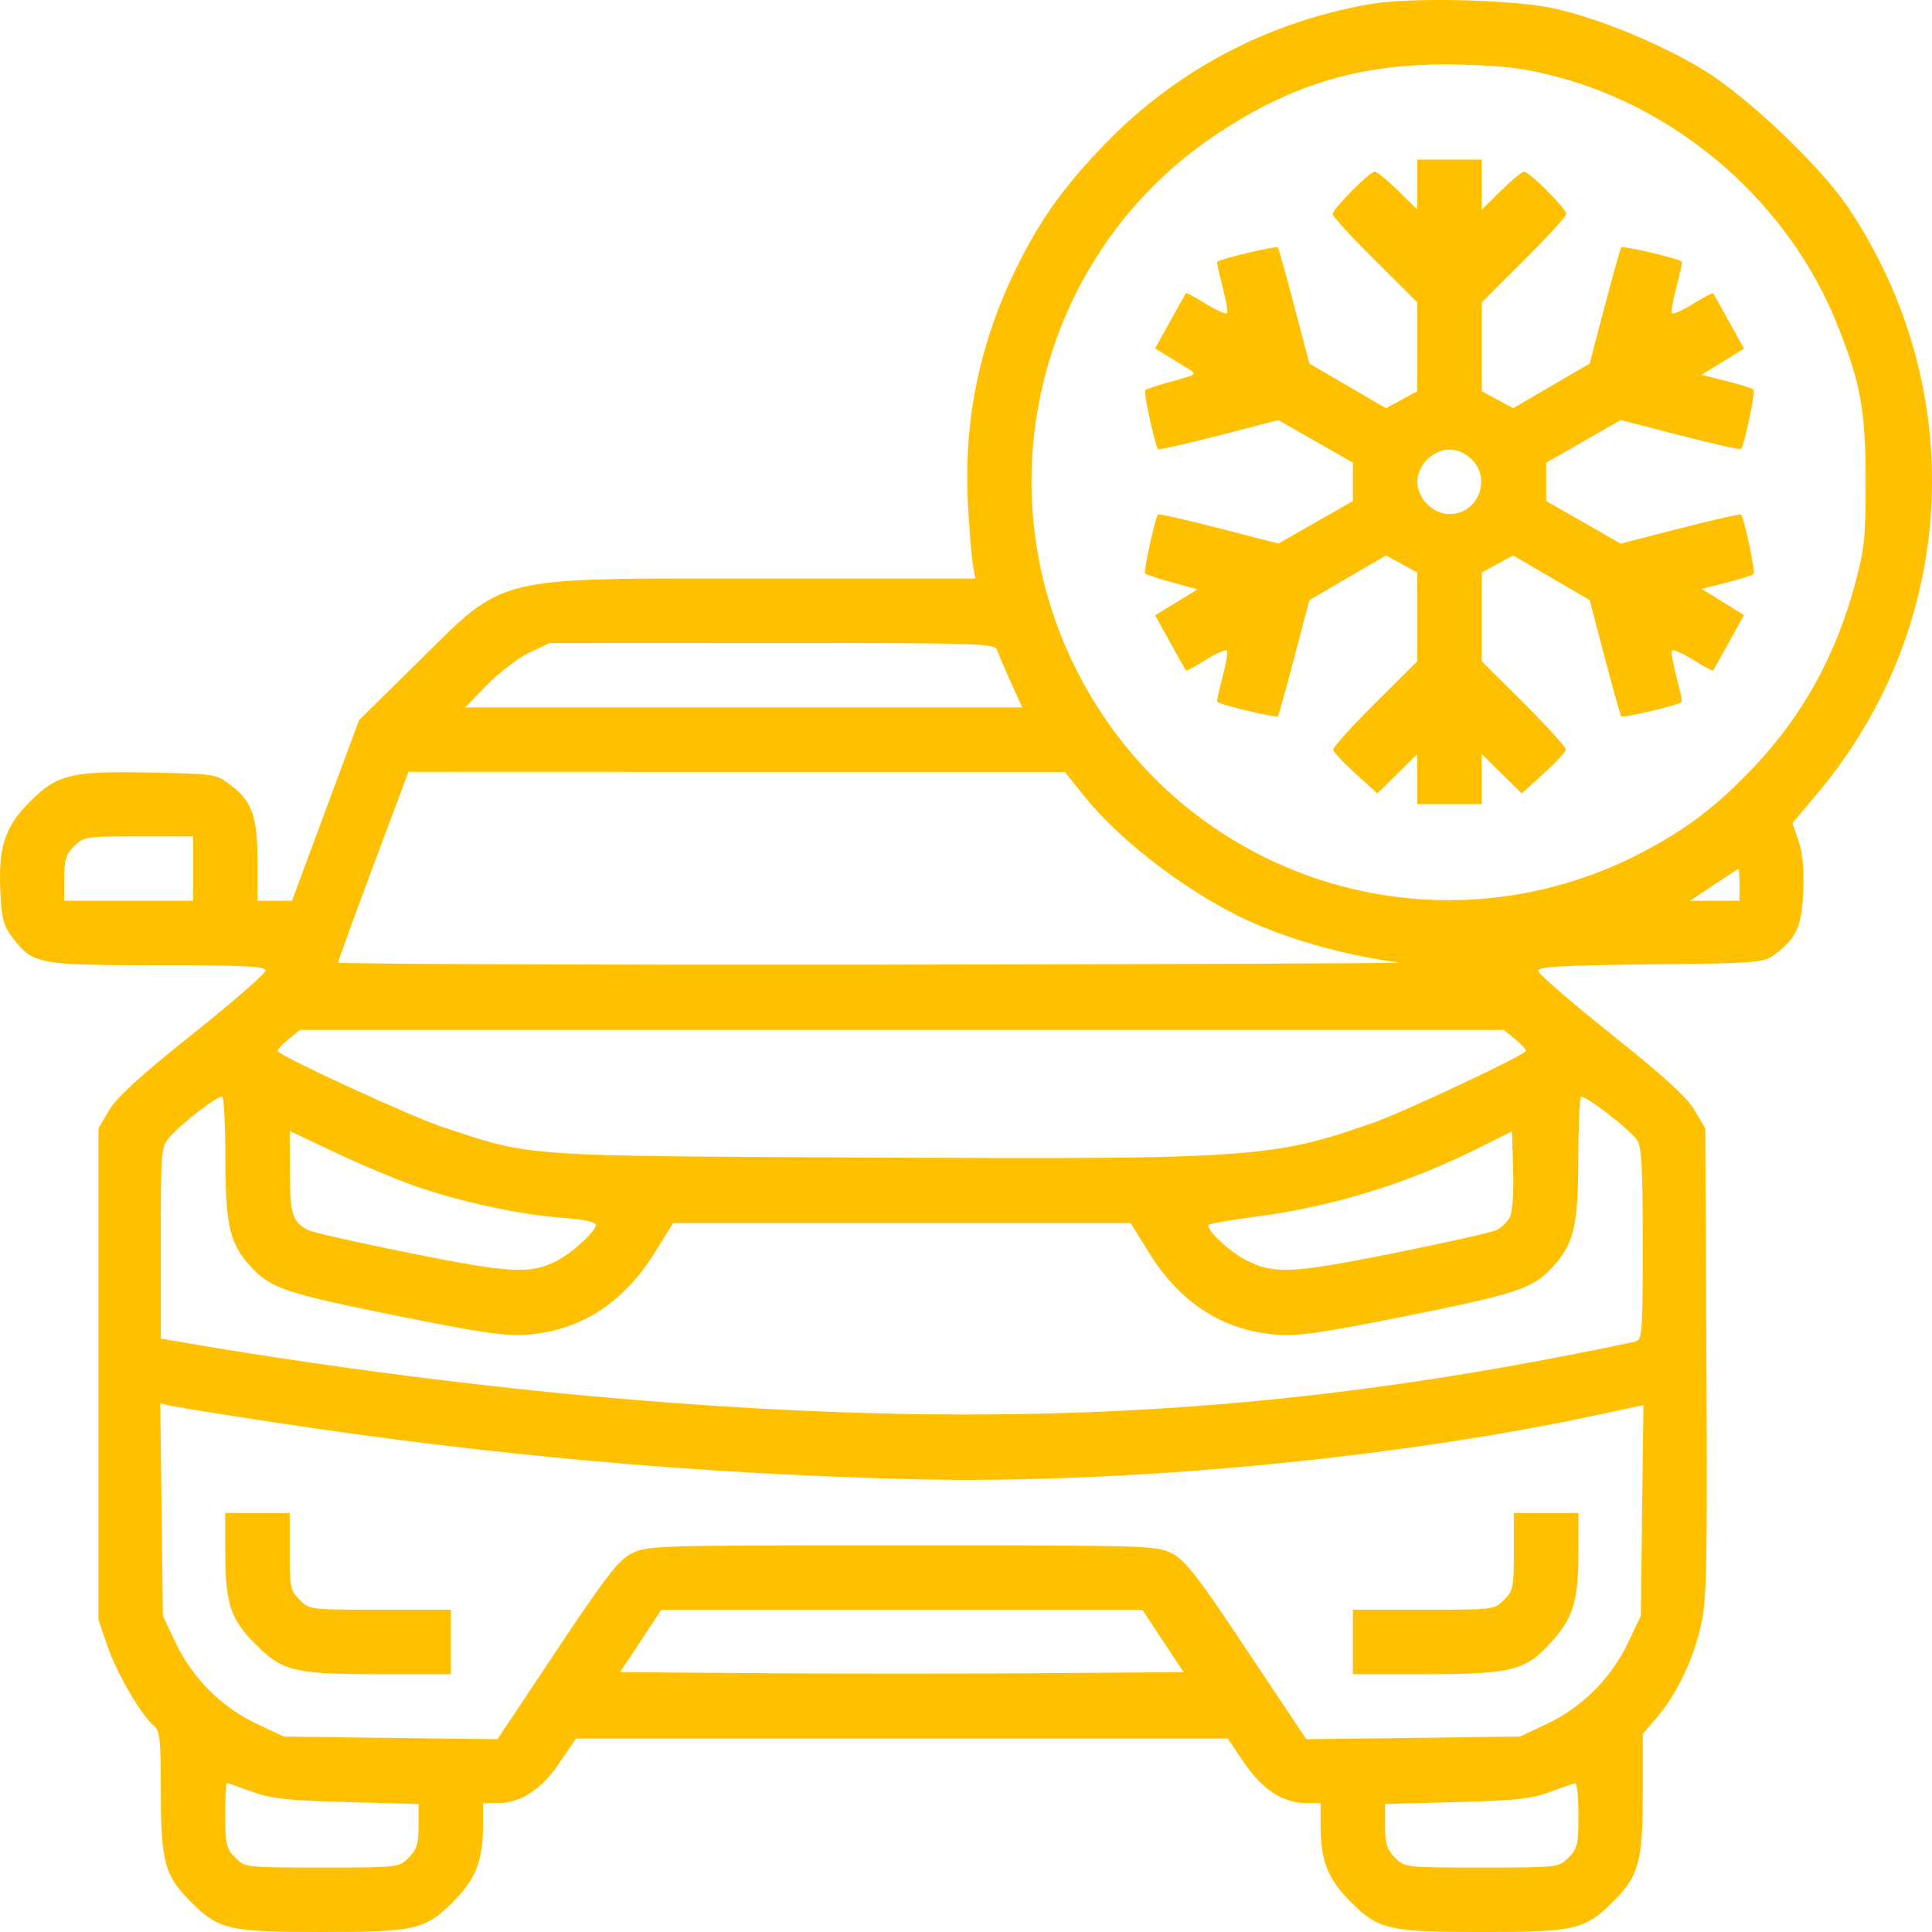 <svg width="20" height="20" viewBox="0 0 20 20" fill="none" xmlns="http://www.w3.org/2000/svg">
<path fill-rule="evenodd" clip-rule="evenodd" d="M14.172 0.044C13.114 0.232 12.174 0.73 11.439 1.491C11.008 1.937 10.774 2.264 10.522 2.774C10.147 3.533 9.978 4.337 10.018 5.176C10.032 5.451 10.055 5.746 10.07 5.832L10.097 5.989H7.89C5.063 5.989 5.252 5.942 4.306 6.874L3.717 7.455L3.37 8.39L3.023 9.325H2.844H2.666V8.927C2.666 8.457 2.612 8.299 2.392 8.131C2.236 8.012 2.23 8.011 1.566 7.998C0.731 7.981 0.595 8.014 0.308 8.301C0.05 8.559 -0.018 8.765 0.004 9.231C0.017 9.517 0.034 9.581 0.139 9.718C0.339 9.98 0.403 9.992 1.643 9.992C2.534 9.992 2.749 10.003 2.749 10.047C2.749 10.078 2.41 10.373 1.995 10.704C1.45 11.138 1.209 11.358 1.13 11.493L1.019 11.681V14.225V16.768L1.115 17.047C1.212 17.328 1.466 17.762 1.596 17.868C1.655 17.917 1.665 18.015 1.665 18.53C1.665 19.278 1.702 19.414 1.977 19.689C2.263 19.976 2.37 20 3.333 20C4.296 20 4.402 19.976 4.689 19.689C4.925 19.452 5 19.262 5 18.901V18.666H5.148C5.388 18.666 5.604 18.526 5.792 18.248L5.962 17.998H9.336H12.71L12.879 18.248C13.068 18.526 13.284 18.666 13.524 18.666H13.671V18.901C13.671 19.262 13.746 19.452 13.983 19.689C14.27 19.976 14.376 20 15.339 20C16.302 20 16.408 19.976 16.695 19.689C16.969 19.415 17.006 19.277 17.006 18.542V17.949L17.154 17.777C17.358 17.539 17.531 17.174 17.61 16.819C17.668 16.559 17.675 16.192 17.665 14.099L17.653 11.681L17.542 11.493C17.462 11.358 17.222 11.138 16.677 10.704C16.262 10.373 15.923 10.079 15.923 10.049C15.923 10.007 16.175 9.993 17.087 9.983C18.188 9.972 18.258 9.966 18.366 9.885C18.598 9.712 18.652 9.594 18.667 9.228C18.677 8.998 18.661 8.827 18.618 8.704L18.555 8.521L18.805 8.224C20.268 6.491 20.4 4.042 19.133 2.149C18.846 1.721 18.091 1.003 17.636 0.725C17.194 0.455 16.554 0.191 16.089 0.088C15.669 -0.006 14.589 -0.031 14.172 0.044ZM16.11 0.793C17.411 1.133 18.534 2.128 19.025 3.375C19.263 3.977 19.312 4.248 19.313 4.967C19.314 5.557 19.302 5.681 19.205 6.039C19.004 6.787 18.662 7.406 18.153 7.944C17.784 8.333 17.474 8.572 17.032 8.807C14.879 9.953 12.233 9.109 11.139 6.927C10.16 4.975 10.786 2.593 12.593 1.39C13.402 0.851 14.138 0.642 15.13 0.669C15.568 0.68 15.786 0.708 16.11 0.793ZM14.672 1.911V2.17L14.473 1.974C14.363 1.866 14.254 1.777 14.231 1.777C14.178 1.777 13.796 2.163 13.796 2.217C13.796 2.24 13.993 2.455 14.234 2.694L14.672 3.131L14.672 3.59L14.671 4.05L14.509 4.138L14.347 4.226L13.951 3.995L13.555 3.764L13.4 3.177C13.316 2.854 13.238 2.578 13.229 2.562C13.216 2.541 12.639 2.677 12.6 2.711C12.595 2.716 12.619 2.828 12.654 2.961C12.689 3.093 12.711 3.219 12.704 3.239C12.697 3.259 12.601 3.218 12.489 3.149C12.378 3.079 12.283 3.029 12.277 3.036C12.271 3.043 12.197 3.175 12.112 3.328L11.958 3.607L12.075 3.679C12.139 3.718 12.238 3.779 12.294 3.813C12.395 3.875 12.394 3.876 12.136 3.947C11.993 3.986 11.866 4.027 11.855 4.039C11.835 4.058 11.957 4.612 11.988 4.65C11.996 4.659 12.279 4.595 12.618 4.508L13.234 4.349L13.619 4.569L14.005 4.789V4.988V5.187L13.619 5.407L13.234 5.627L12.618 5.468C12.279 5.381 11.996 5.317 11.988 5.326C11.957 5.364 11.835 5.918 11.855 5.937C11.866 5.949 11.993 5.99 12.136 6.029L12.396 6.101L12.273 6.177C12.205 6.218 12.107 6.279 12.054 6.311L11.958 6.369L12.112 6.648C12.197 6.801 12.271 6.933 12.277 6.94C12.283 6.947 12.378 6.897 12.489 6.827C12.601 6.758 12.697 6.717 12.704 6.737C12.711 6.757 12.689 6.883 12.654 7.015C12.619 7.148 12.595 7.26 12.6 7.265C12.639 7.299 13.216 7.435 13.229 7.414C13.238 7.398 13.316 7.122 13.4 6.799L13.555 6.212L13.951 5.981L14.347 5.75L14.509 5.838L14.671 5.926L14.672 6.386L14.672 6.845L14.234 7.281C13.993 7.521 13.799 7.737 13.801 7.76C13.803 7.784 13.907 7.895 14.032 8.008L14.258 8.214L14.465 8.01L14.672 7.806V8.065V8.324H15.005H15.339V8.065V7.806L15.546 8.01L15.753 8.214L15.979 8.008C16.104 7.895 16.207 7.784 16.21 7.76C16.212 7.737 16.017 7.521 15.777 7.281L15.339 6.845L15.339 6.386L15.34 5.926L15.502 5.838L15.664 5.75L16.06 5.981L16.456 6.212L16.61 6.799C16.695 7.122 16.773 7.399 16.782 7.414C16.796 7.437 17.377 7.301 17.411 7.266C17.416 7.261 17.392 7.148 17.357 7.015C17.322 6.883 17.299 6.757 17.306 6.737C17.313 6.717 17.41 6.758 17.521 6.827C17.633 6.897 17.728 6.947 17.734 6.94C17.74 6.933 17.814 6.801 17.899 6.647L18.054 6.367L17.835 6.232L17.615 6.096L17.87 6.032C18.011 5.997 18.138 5.956 18.152 5.942C18.174 5.919 18.059 5.37 18.023 5.327C18.016 5.318 17.733 5.382 17.393 5.469L16.777 5.628L16.392 5.407L16.006 5.187V4.988V4.789L16.392 4.569L16.777 4.348L17.393 4.507C17.733 4.594 18.016 4.658 18.023 4.649C18.059 4.606 18.174 4.057 18.152 4.034C18.138 4.02 18.011 3.979 17.87 3.944L17.615 3.88L17.835 3.744L18.054 3.609L17.899 3.329C17.814 3.175 17.74 3.043 17.734 3.036C17.728 3.029 17.633 3.079 17.521 3.149C17.41 3.218 17.313 3.259 17.306 3.239C17.299 3.219 17.322 3.093 17.357 2.961C17.392 2.828 17.416 2.715 17.411 2.71C17.377 2.675 16.796 2.539 16.782 2.562C16.773 2.577 16.695 2.854 16.61 3.177L16.456 3.764L16.06 3.995L15.664 4.226L15.502 4.138L15.34 4.05L15.339 3.59L15.339 3.131L15.777 2.694C16.017 2.455 16.214 2.238 16.214 2.214C16.214 2.16 15.831 1.777 15.777 1.777C15.755 1.777 15.648 1.866 15.538 1.974L15.339 2.17V1.911V1.652H15.005H14.672V1.911ZM15.237 4.757C15.443 4.964 15.297 5.322 15.005 5.322C14.834 5.322 14.672 5.159 14.672 4.988C14.672 4.817 14.834 4.654 15.005 4.654C15.087 4.654 15.172 4.692 15.237 4.757ZM10.322 6.729C10.335 6.769 10.399 6.919 10.464 7.063L10.582 7.323H7.699H4.816L5.043 7.089C5.169 6.96 5.365 6.81 5.48 6.756L5.688 6.657L7.993 6.656C10.151 6.656 10.299 6.661 10.322 6.729ZM11.221 8.238C11.573 8.679 12.217 9.181 12.817 9.481C13.263 9.704 13.914 9.892 14.484 9.964C14.553 9.972 12.11 9.982 9.054 9.986C5.999 9.989 3.5 9.979 3.5 9.964C3.5 9.949 3.664 9.499 3.864 8.963L4.228 7.99L7.626 7.991L11.024 7.991L11.221 8.238ZM1.999 8.991V9.325H1.332H0.665V9.094C0.665 8.904 0.683 8.844 0.767 8.76C0.866 8.661 0.89 8.658 1.434 8.658H1.999V8.991ZM18.007 9.158V9.325H17.75H17.494L17.74 9.161C17.875 9.071 17.991 8.996 17.997 8.994C18.002 8.993 18.007 9.066 18.007 9.158ZM15.692 10.763C15.759 10.819 15.806 10.872 15.796 10.882C15.72 10.953 14.536 11.509 14.234 11.616C13.184 11.987 12.975 12.002 9.044 11.983C5.356 11.965 5.513 11.977 4.568 11.662C4.253 11.557 2.95 10.958 2.876 10.884C2.866 10.873 2.912 10.819 2.98 10.763L3.104 10.662H9.336H15.568L15.692 10.763ZM2.333 12.007C2.334 12.701 2.38 12.885 2.616 13.134C2.809 13.337 2.989 13.396 4.104 13.62C5.008 13.802 5.235 13.834 5.471 13.815C6.015 13.77 6.454 13.486 6.774 12.973L6.968 12.661H9.336H11.704L11.898 12.973C12.217 13.486 12.657 13.77 13.201 13.815C13.436 13.834 13.666 13.802 14.564 13.622C15.673 13.4 15.862 13.339 16.056 13.134C16.291 12.885 16.337 12.701 16.338 12.011C16.339 11.665 16.351 11.37 16.366 11.356C16.397 11.325 16.864 11.684 16.948 11.804C16.994 11.869 17.006 12.097 17.006 12.876C17.006 13.781 17 13.866 16.933 13.886C16.893 13.898 16.561 13.966 16.195 14.037C12.948 14.667 10.072 14.794 6.334 14.472C5.011 14.358 3.439 14.157 2.093 13.93L1.665 13.857V12.865C1.665 11.895 1.667 11.871 1.759 11.768C1.899 11.611 2.265 11.332 2.301 11.354C2.318 11.364 2.333 11.658 2.333 12.007ZM4.294 12.277C4.756 12.44 5.39 12.576 5.824 12.607C6.042 12.623 6.168 12.649 6.168 12.68C6.168 12.747 5.923 12.972 5.759 13.055C5.487 13.192 5.285 13.181 4.25 12.973C3.711 12.865 3.233 12.757 3.187 12.733C3.027 12.648 3.002 12.569 3.001 12.132L2.999 11.707L3.468 11.93C3.726 12.052 4.098 12.208 4.294 12.277ZM15.628 12.604C15.601 12.653 15.538 12.713 15.486 12.736C15.434 12.76 14.953 12.867 14.417 12.975C13.368 13.185 13.186 13.193 12.893 13.042C12.721 12.954 12.474 12.718 12.513 12.68C12.526 12.666 12.742 12.629 12.993 12.596C13.812 12.489 14.592 12.246 15.36 11.858L15.652 11.711L15.664 12.113C15.671 12.359 15.657 12.549 15.628 12.604ZM2.812 14.72C5.063 15.064 7.197 15.255 9.419 15.312C11.593 15.368 14.441 15.101 16.561 14.642L17.013 14.545L16.999 15.636L16.986 16.727L16.852 17.008C16.68 17.371 16.38 17.672 16.016 17.844L15.735 17.977L14.629 17.991L13.522 18.004L12.909 17.085C12.395 16.312 12.271 16.152 12.131 16.081C11.97 15.999 11.896 15.997 9.336 15.997C6.776 15.997 6.702 15.999 6.54 16.081C6.401 16.152 6.277 16.312 5.762 17.085L5.15 18.004L4.043 17.991L2.937 17.977L2.656 17.844C2.292 17.672 1.992 17.371 1.819 17.008L1.686 16.727L1.673 15.627L1.659 14.527L1.756 14.55C1.809 14.563 2.284 14.64 2.812 14.72ZM2.332 16.065C2.332 16.598 2.386 16.762 2.644 17.02C2.927 17.303 3.043 17.331 3.932 17.331H4.667V16.998V16.664H3.935C3.214 16.664 3.202 16.663 3.102 16.562C3.007 16.467 2.999 16.428 2.999 16.061V15.663H2.666H2.332V16.065ZM15.672 16.061C15.672 16.428 15.665 16.467 15.57 16.562C15.469 16.663 15.457 16.664 14.736 16.664H14.005V16.998V17.331H14.748C15.649 17.331 15.794 17.294 16.06 16.998C16.287 16.746 16.34 16.57 16.34 16.065V15.663H16.006H15.672V16.061ZM12.039 16.987L12.253 17.31L10.794 17.321C9.992 17.327 8.68 17.327 7.878 17.321L6.419 17.31L6.633 16.987L6.846 16.664H9.336H11.826L12.039 16.987ZM2.607 18.547C2.813 18.621 2.974 18.639 3.593 18.655L4.333 18.675V18.901C4.333 19.087 4.315 19.147 4.231 19.23C4.13 19.332 4.122 19.333 3.333 19.333C2.543 19.333 2.536 19.332 2.435 19.23C2.343 19.139 2.332 19.093 2.332 18.793C2.332 18.608 2.339 18.457 2.347 18.457C2.354 18.457 2.472 18.497 2.607 18.547ZM16.34 18.793C16.34 19.093 16.329 19.139 16.237 19.23C16.136 19.332 16.128 19.333 15.339 19.333C14.55 19.333 14.542 19.332 14.441 19.23C14.357 19.147 14.338 19.087 14.338 18.901V18.675L15.078 18.655C15.692 18.639 15.858 18.621 16.048 18.549C16.174 18.502 16.291 18.462 16.308 18.46C16.325 18.459 16.34 18.608 16.34 18.793Z" fill="#FFC000"/>
</svg>
